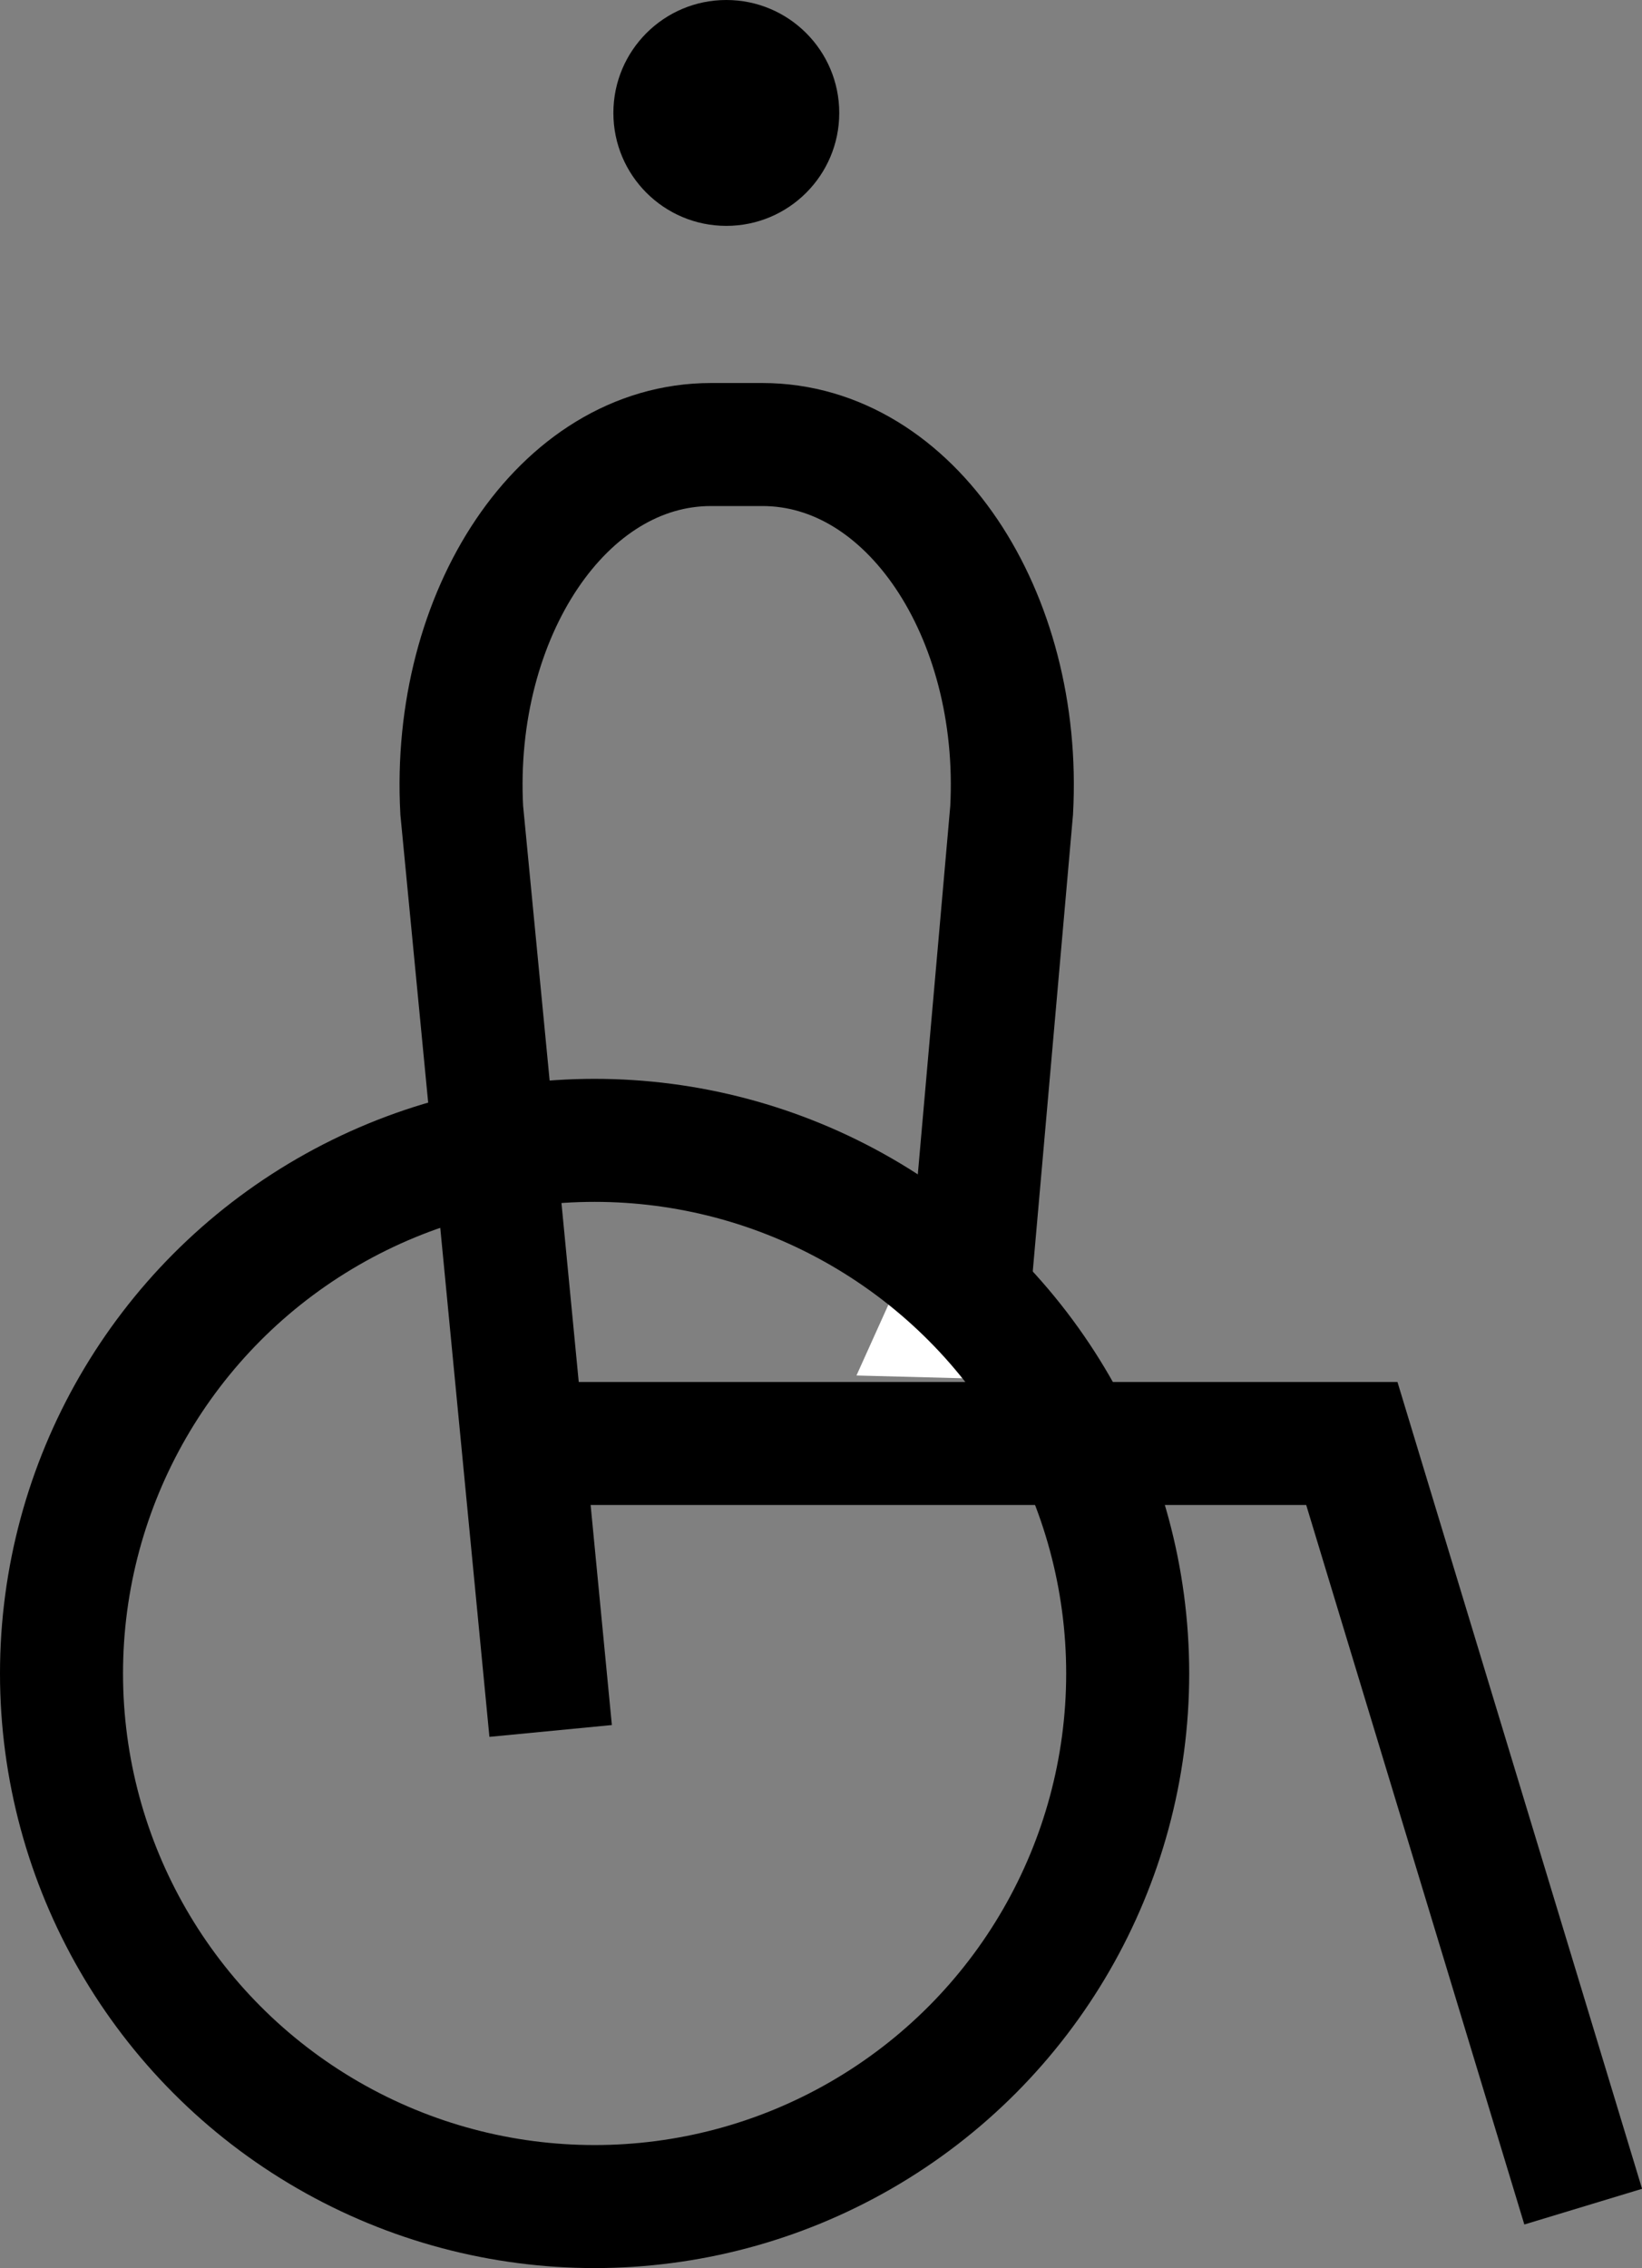 <svg xmlns="http://www.w3.org/2000/svg" width="20.021" height="27.655" viewBox="0 0 20.021 27.655"><rect x="0" y="0" width="20.021" height="27.655" fill="#808080" stroke="none"/><g transform="translate(-242.528 -663.113)"><path d="M249.242,684.218l-1.084-11.226c-.128-2.386,1.229-4.459,3.04-4.459h.625c1.811,0,3.168,2.073,3.04,4.459l-.585,6.639" fill="none" stroke="#000" stroke-miterlimit="10" stroke-width="1.5"/><path d="M252.971,679.884l.615-1.364,1.444,1.418" fill="#fff"/><circle cx="6.5" cy="6.5" r="6.5" transform="translate(243.278 677.017)" fill="none" stroke="#000" stroke-linecap="round" stroke-linejoin="round" stroke-width="1.5"/><path d="M248.846,680.713h10.165l2.821,9.305" fill="none" stroke="#000" stroke-miterlimit="10" stroke-width="1.5"/><circle cx="1.377" cy="1.377" r="1.377" transform="translate(250.007 663.113)"/><line x1="2.059" y1="0.053" transform="translate(252.654 680.253)" fill="#fff"/></g></svg>
